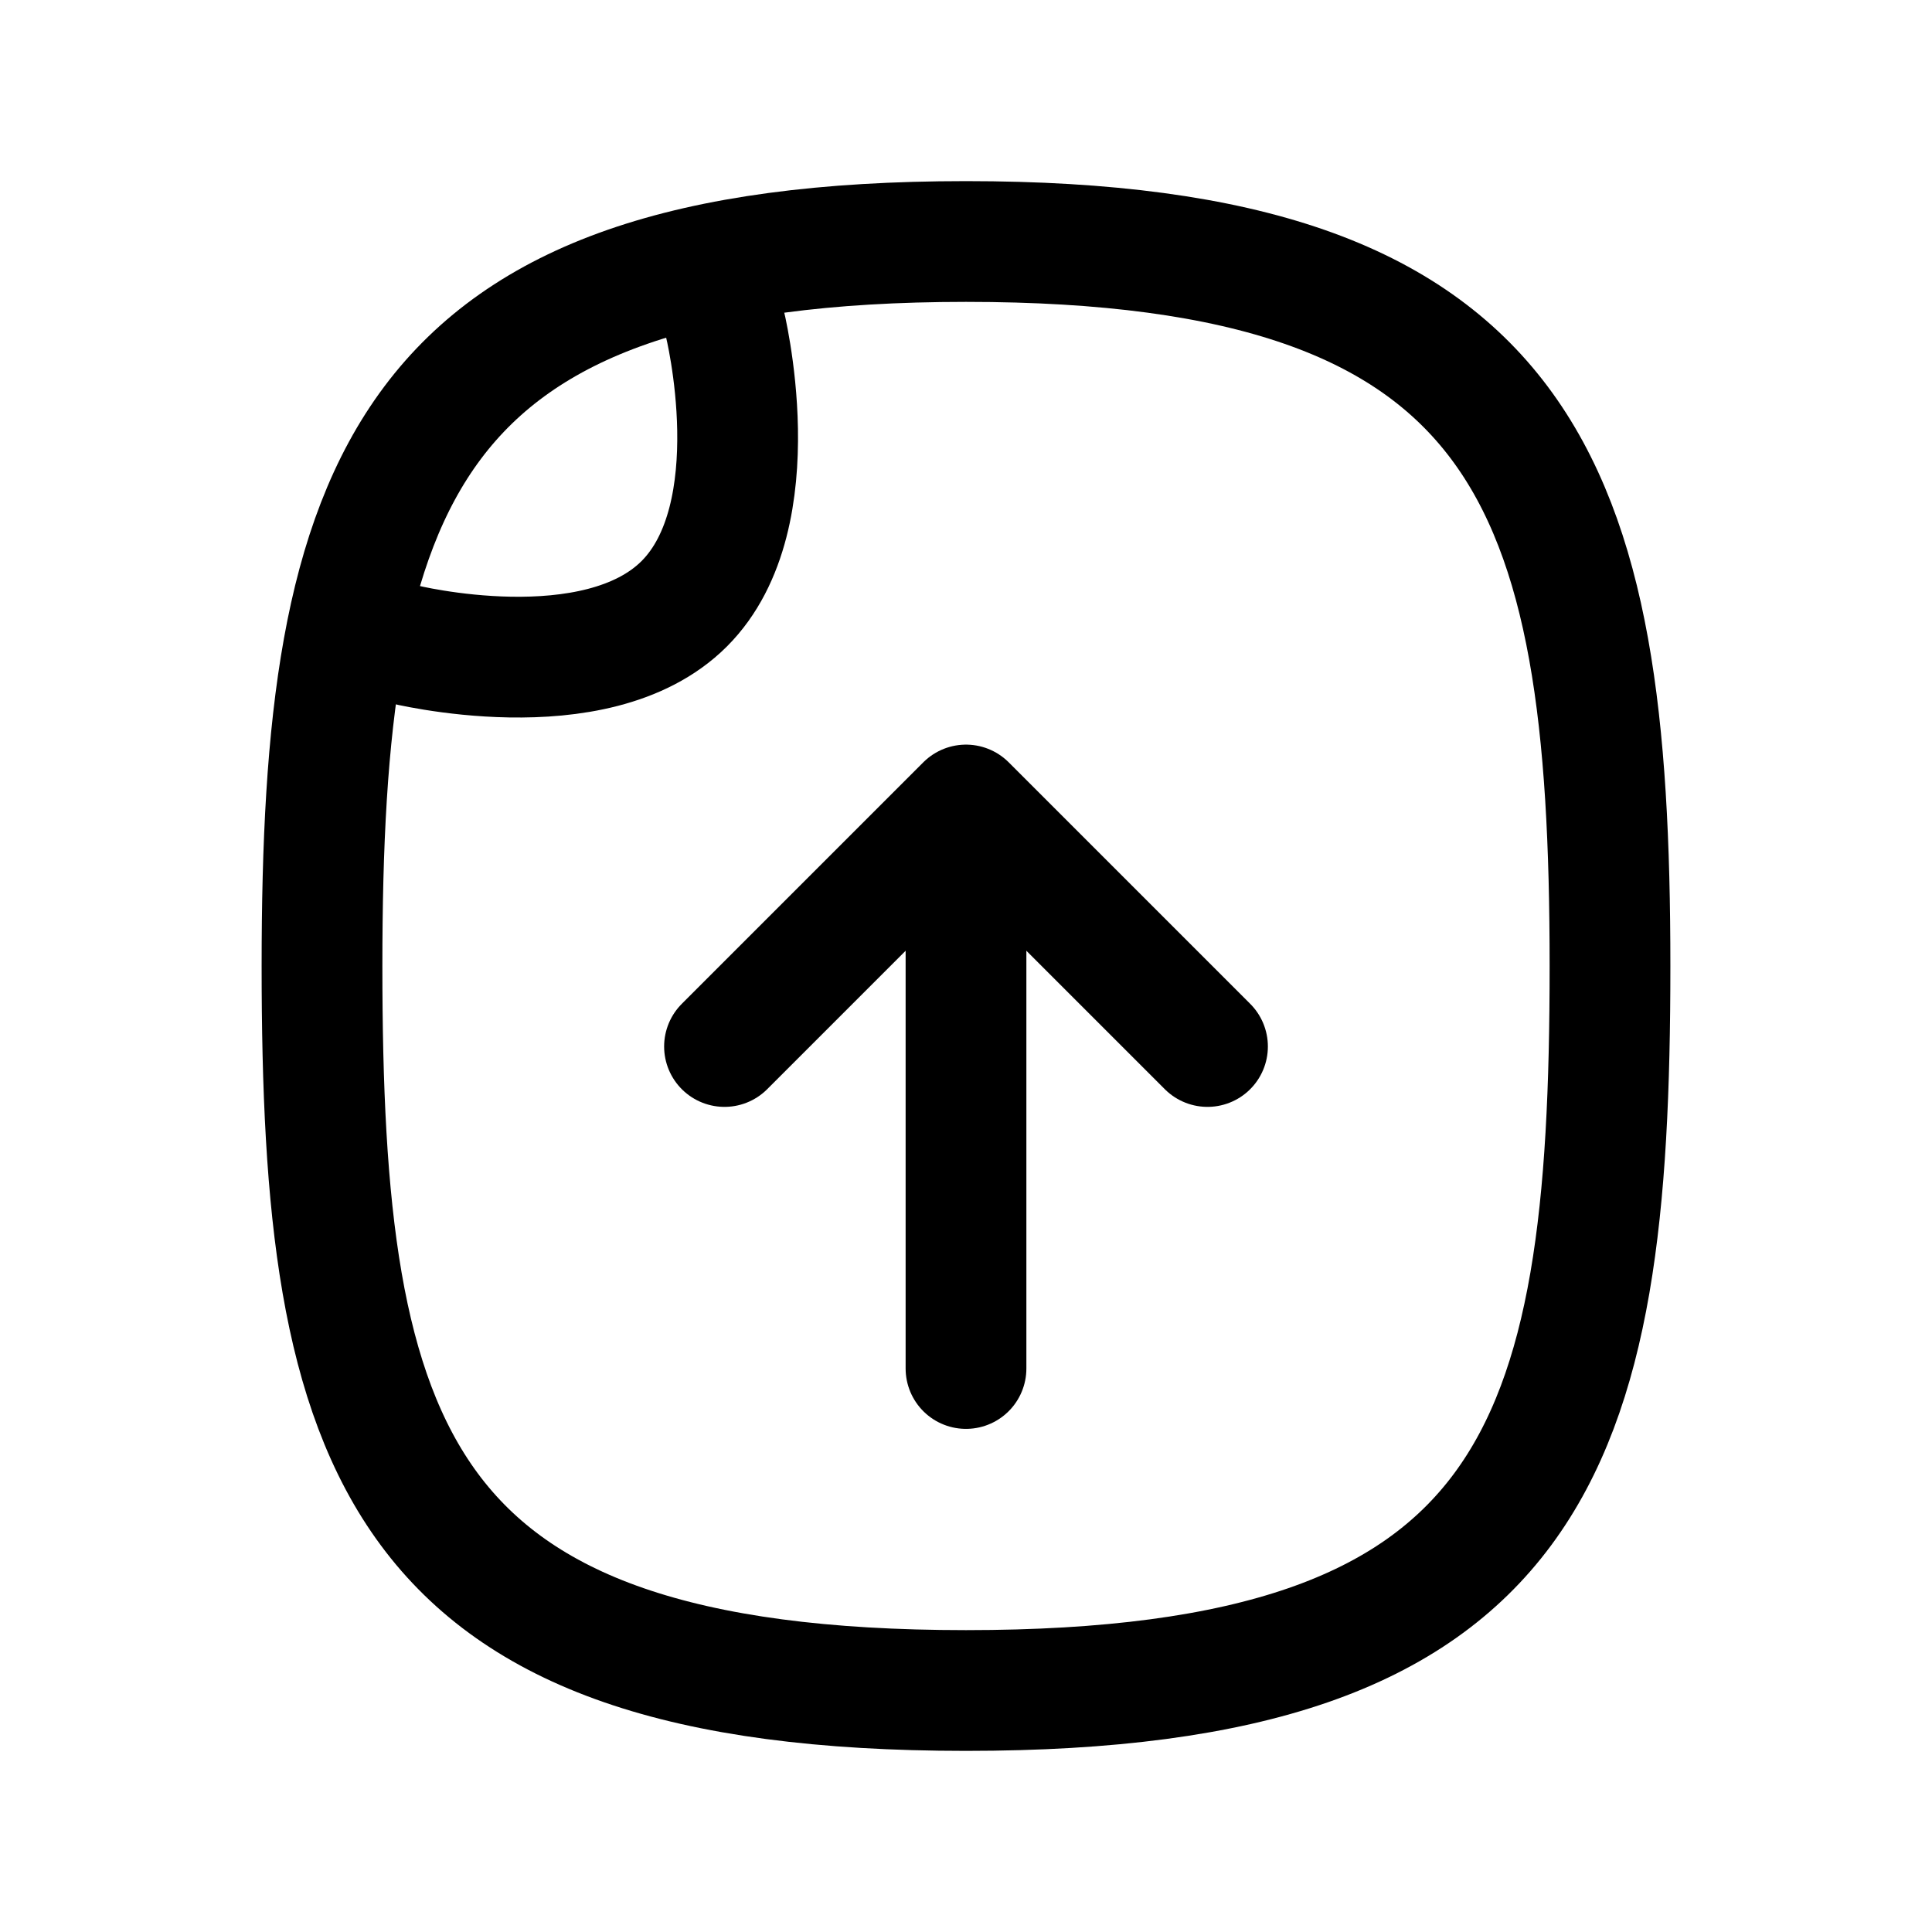 <svg id="Group_13" data-name="Group 13" xmlns="http://www.w3.org/2000/svg" xmlns:xlink="http://www.w3.org/1999/xlink" width="24" height="24" viewBox="0 0 24 24">
  <defs>
    <clipPath id="clip-path">
      <rect id="Boundaries" width="24" height="24" fill="none"/>
    </clipPath>
  </defs>
  <rect id="Boundaries-2" data-name="Boundaries" width="24" height="24" fill="none"/>
  <g id="Mask_Group_14" data-name="Mask Group 14" clip-path="url(#clip-path)">
    <g id="paper_upload" data-name="paper upload" transform="translate(4 3)">
      <path id="Path" d="M16,9c0,6-.889,9-8,9S0,15,0,9,1,0,8,0,16,3,16,9Z" fill="none" stroke="#000" stroke-linecap="round" stroke-linejoin="round" stroke-miterlimit="10" stroke-width="1.5"/>
      <path id="Path-2" data-name="Path" d="M4,0s.6,2.4-.5,3.5S0,4,0,4" transform="translate(1 1)" fill="none" stroke="#000" stroke-linecap="round" stroke-linejoin="round" stroke-miterlimit="10" stroke-width="1.5"/>
      <path id="Path-3" data-name="Path" d="M.5,6V0" transform="translate(7.5 8)" fill="none" stroke="#000" stroke-linecap="round" stroke-linejoin="round" stroke-miterlimit="10" stroke-width="1.5"/>
      <path id="Path-4" data-name="Path" d="M6,3,3,0,0,3" transform="translate(5 7)" fill="none" stroke="#000" stroke-linecap="round" stroke-linejoin="round" stroke-miterlimit="10" stroke-width="1.5"/>
    </g>
  </g>
</svg>
